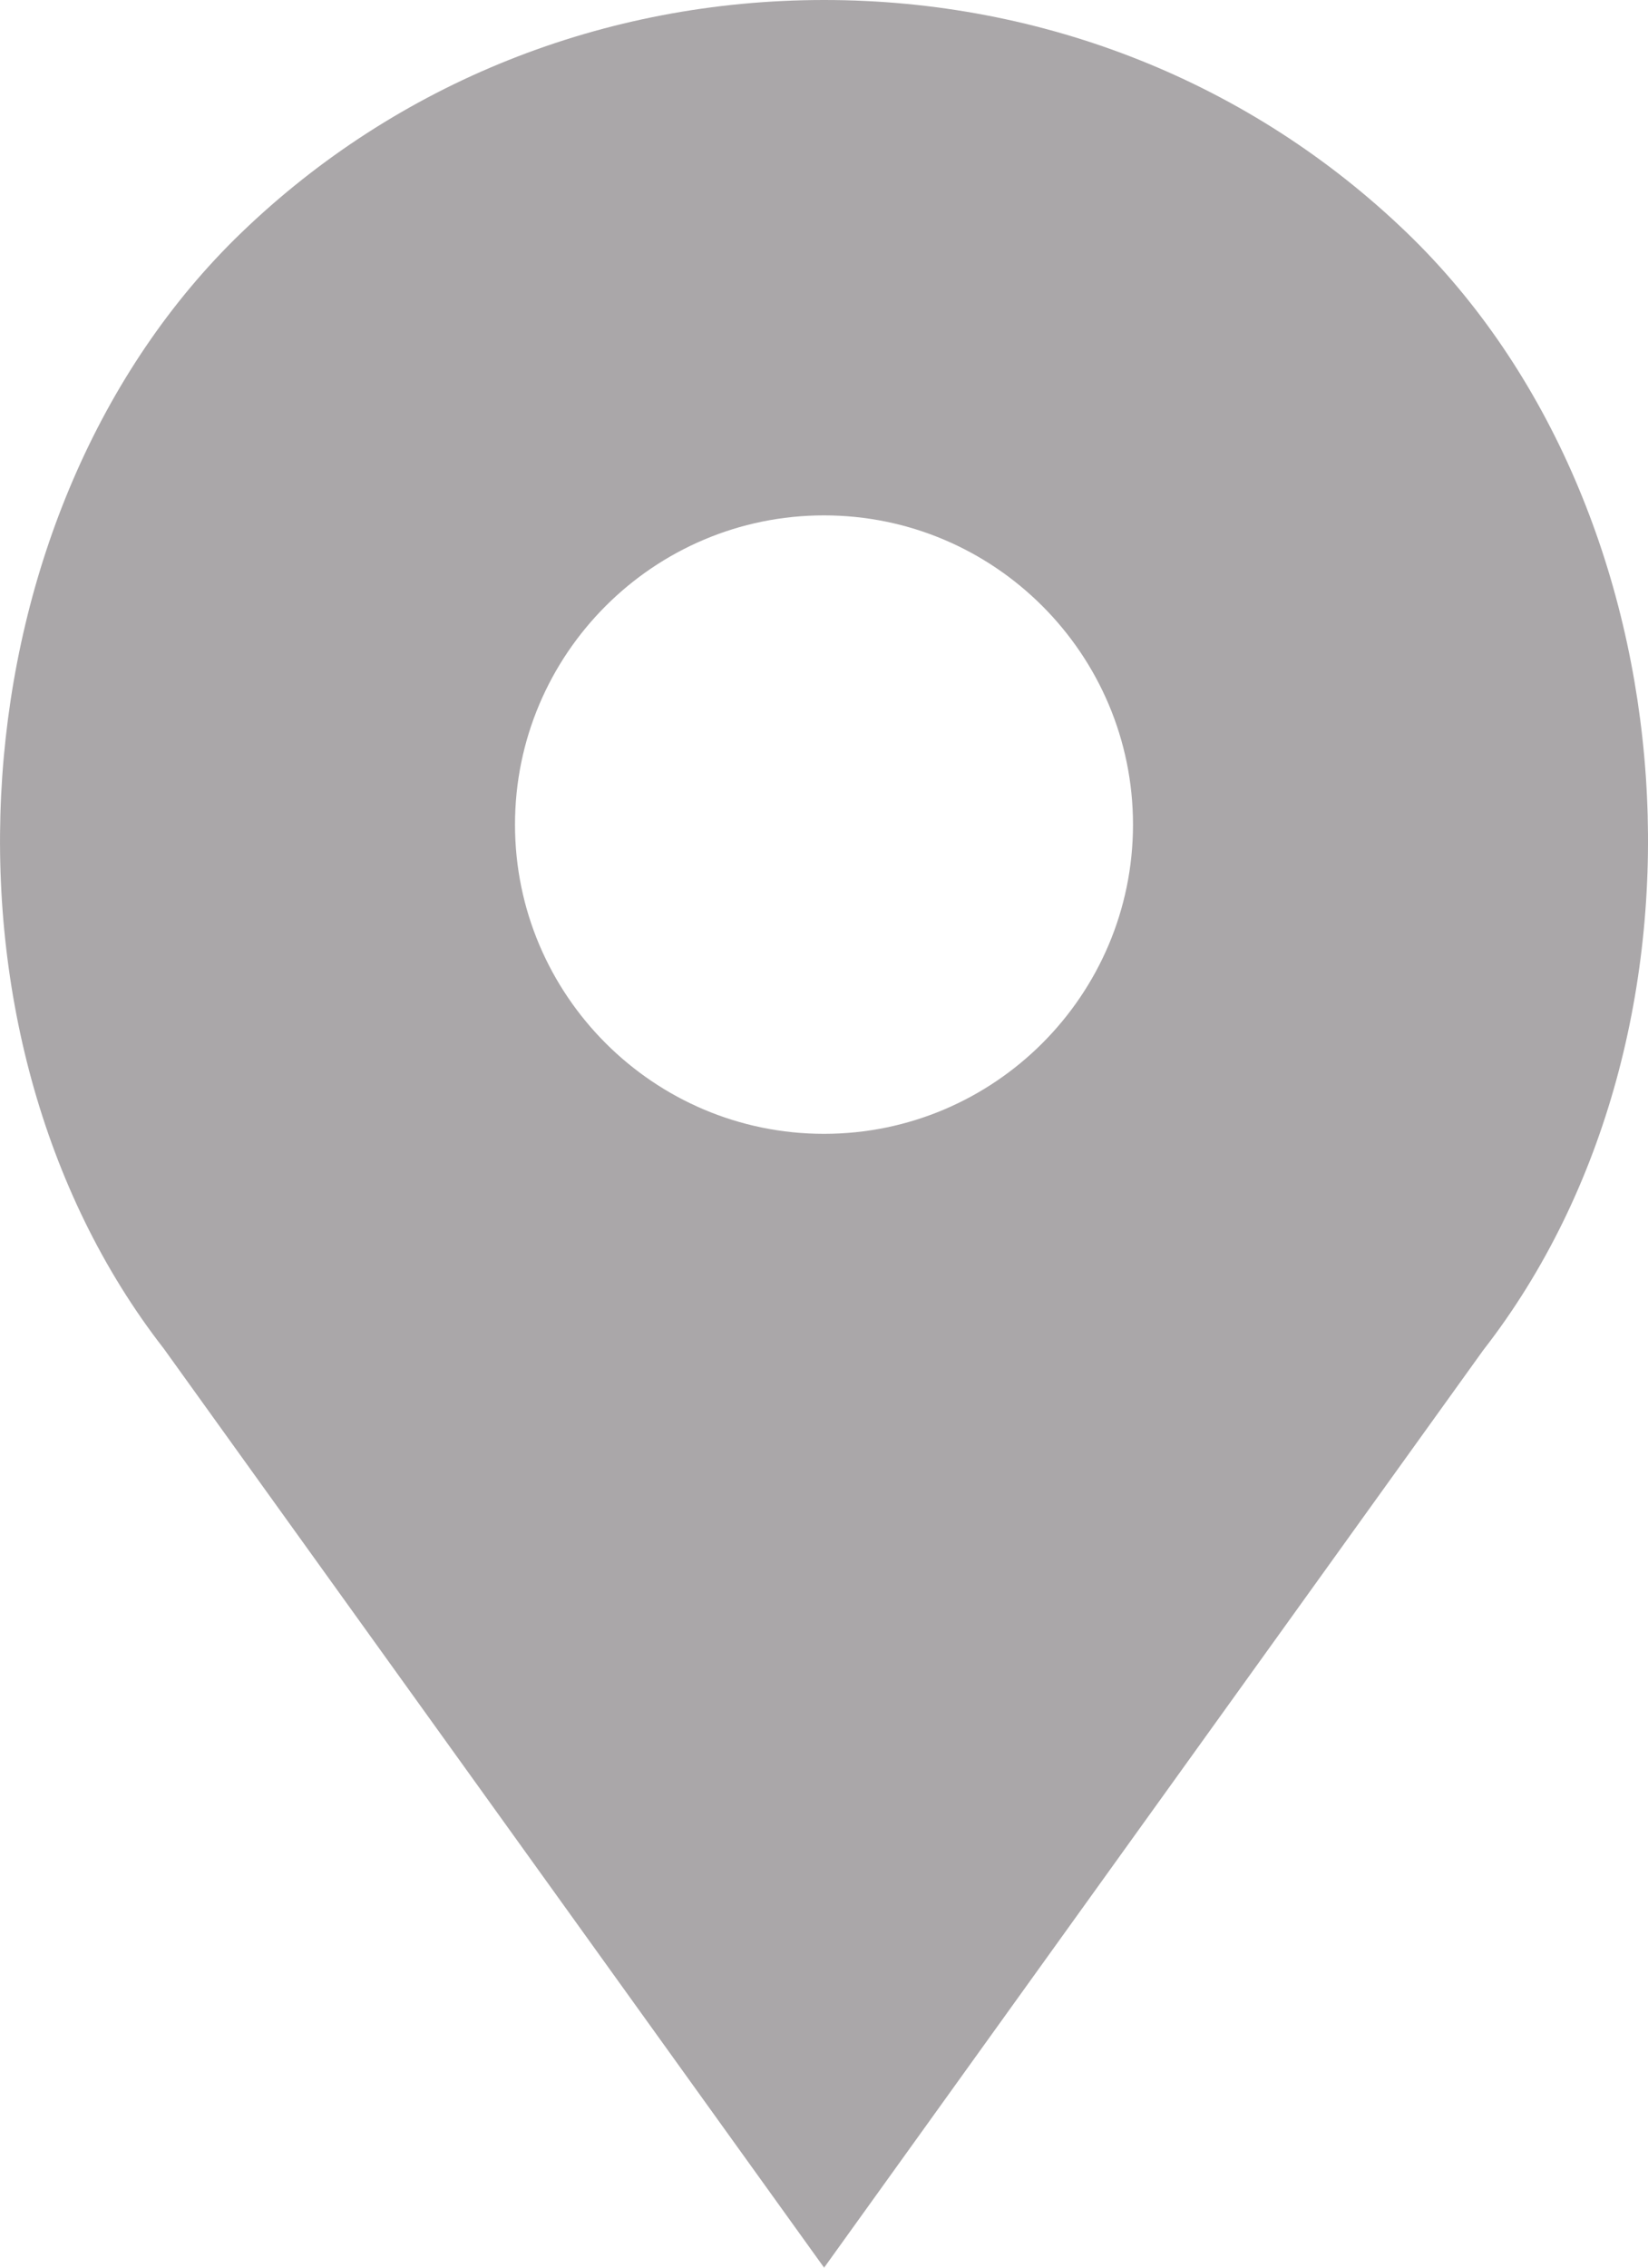 <?xml version="1.0" encoding="UTF-8"?>
<svg width="16px" height="22px" viewBox="0 0 16 22" version="1.1" xmlns="http://www.w3.org/2000/svg" xmlns:xlink="http://www.w3.org/1999/xlink">
    <!-- Generator: Sketch 51.3 (57544) - http://www.bohemiancoding.com/sketch -->
    <title>Shape</title>
    <desc>Created with Sketch.</desc>
    <defs></defs>
    <g id="site-bordovino" stroke="none" stroke-width="1" fill="none" fill-rule="evenodd">
        <g id="bordovino_ficheproduit_mobile" transform="translate(-37, -629)" fill="#AAA7A9" fill-rule="nonzero">
            <g id="Moteur-de-recherche" transform="translate(-2, 435)">
                <g id="Group-12" transform="translate(22, 178)">
                    <path d="M30.658,18.257 C29.147,16.802 27.138,16 25.001,16 C22.863,16 20.855,16.802 19.344,18.257 C16.547,20.949 16.2,26.016 18.591,29.085 L25.001,38 L31.401,29.098 C33.802,26.016 33.455,20.949 30.658,18.257 Z M25,27 C23.346,27 22,25.654 22,24 C22,22.346 23.346,21 25,21 C26.654,21 28,22.346 28,24 C28,25.654 26.654,27 25,27 Z" id="Shape"></path>
                </g>
            </g>
        </g>
    </g>
</svg>